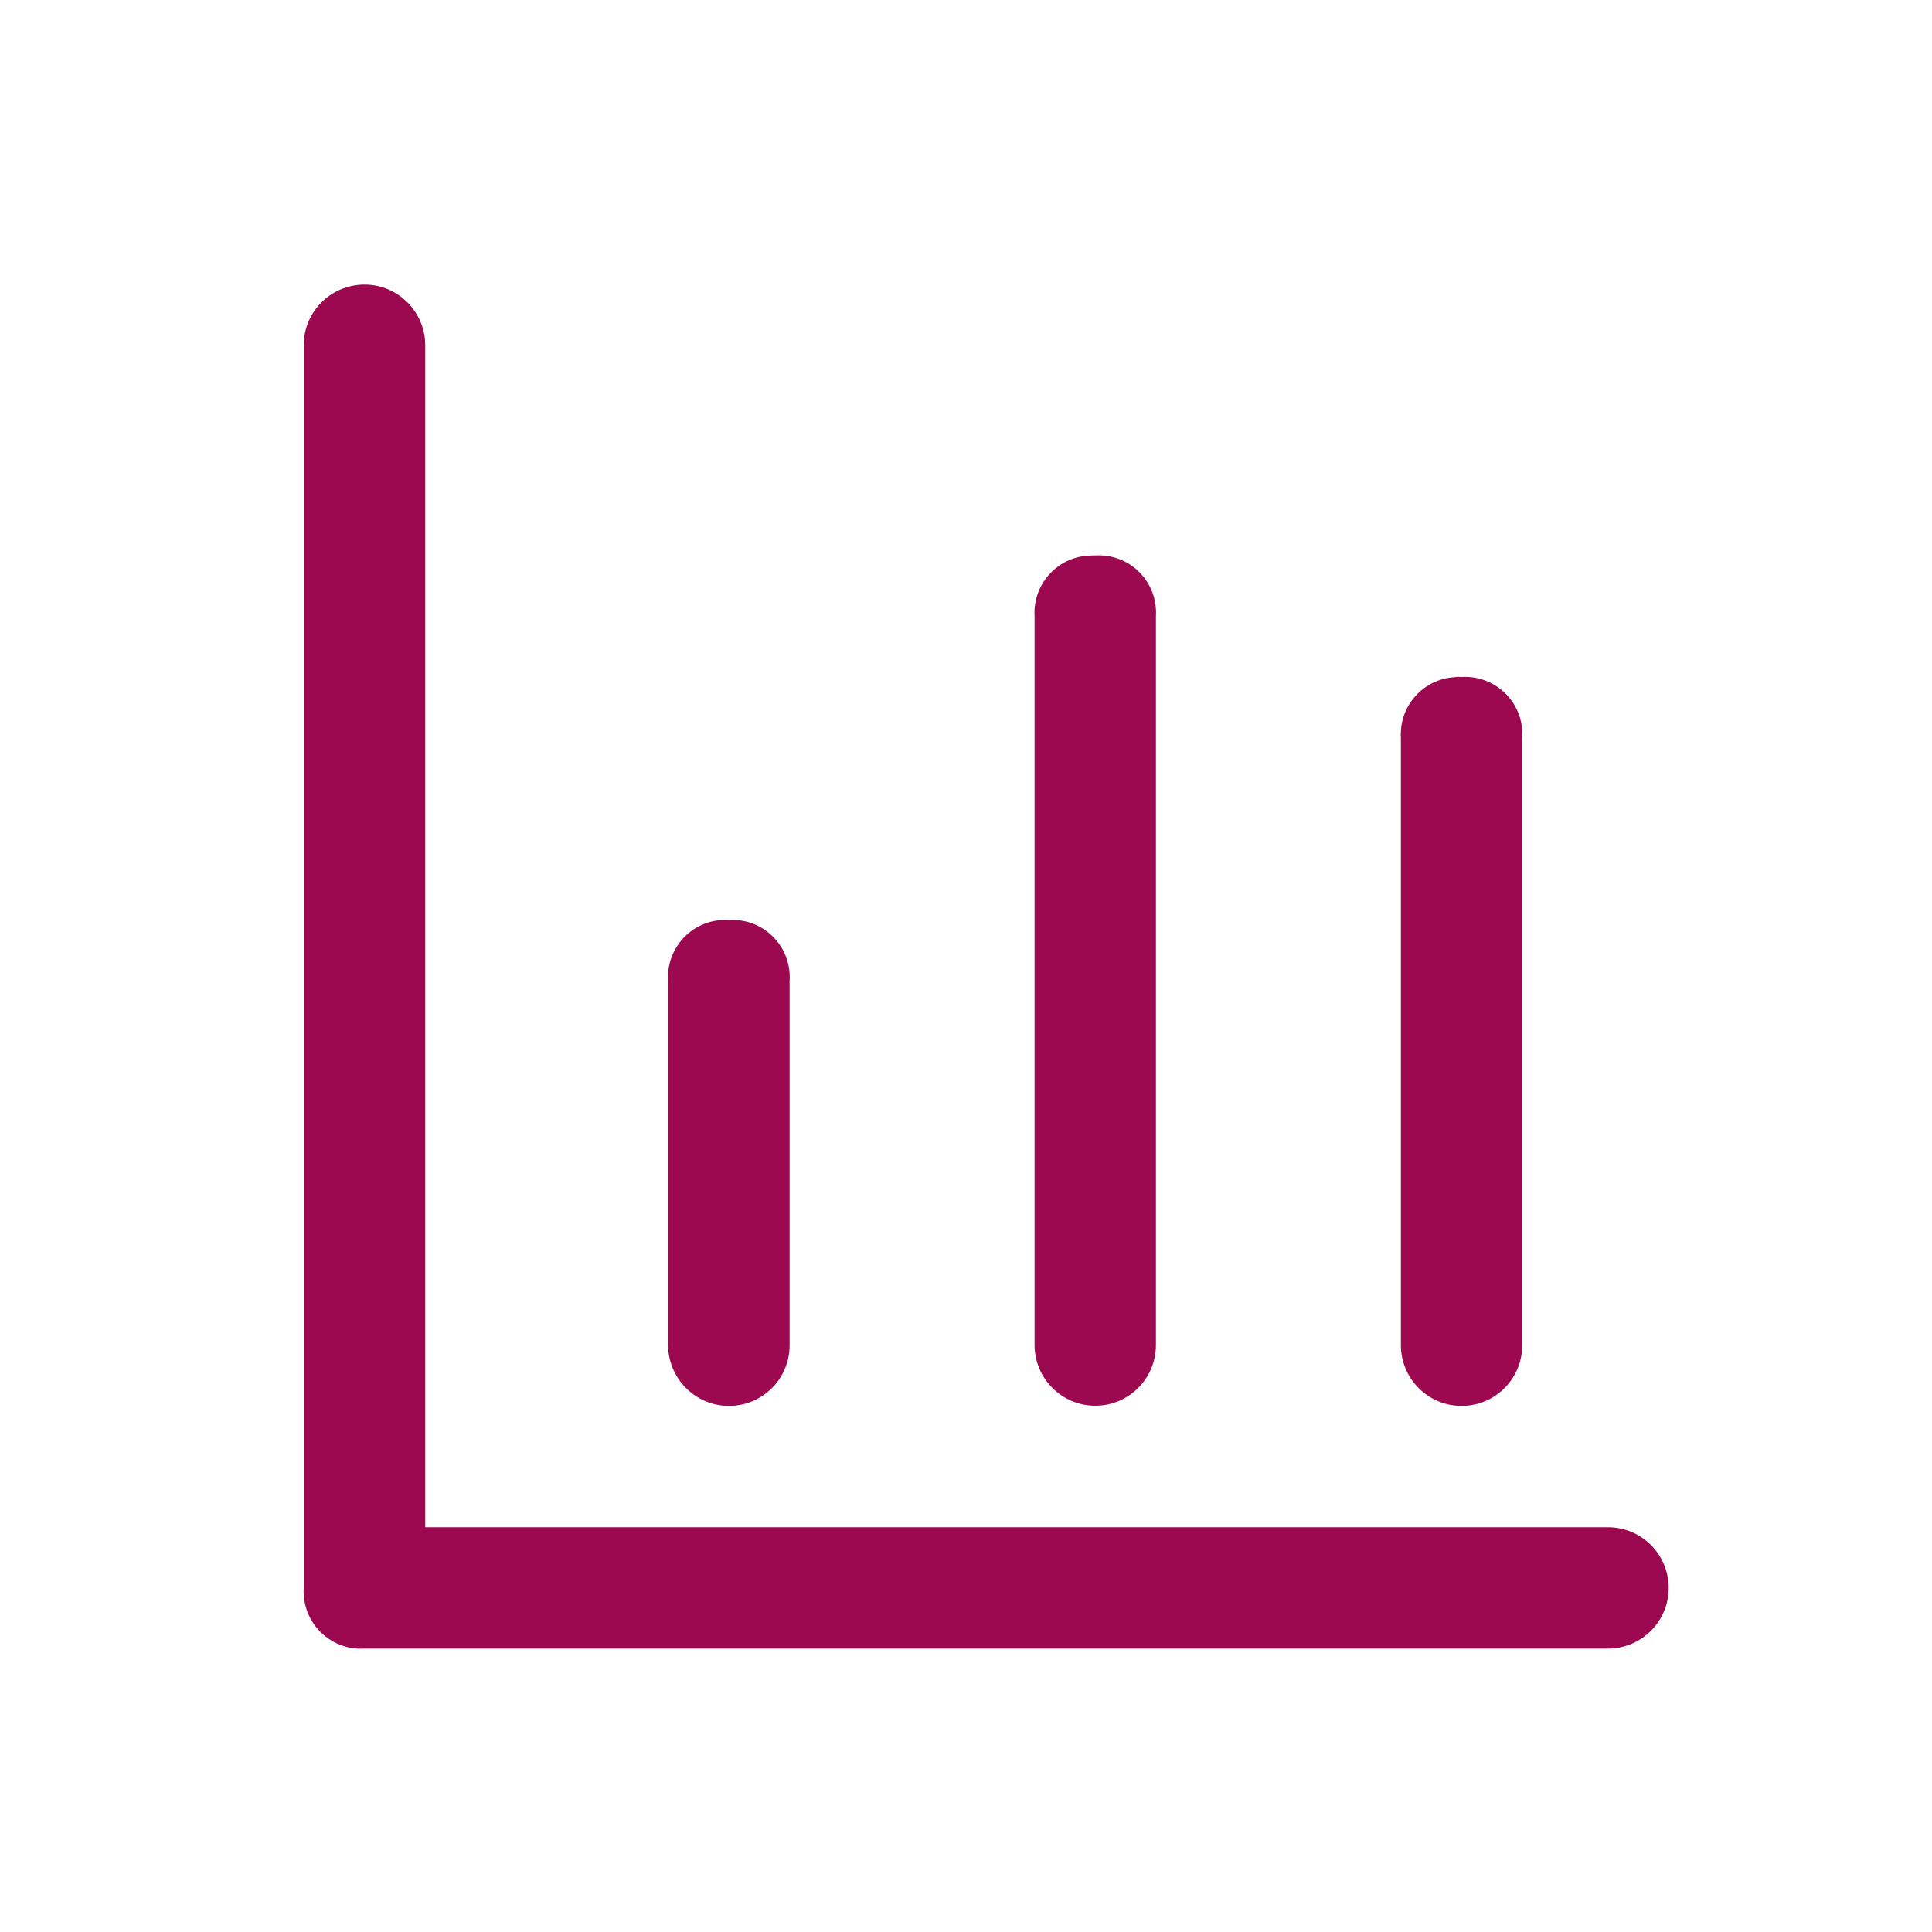 <?xml version="1.0" encoding="utf-8"?>
<!-- Generator: Adobe Illustrator 25.0.0, SVG Export Plug-In . SVG Version: 6.00 Build 0)  -->
<svg version="1.1" id="图层_1" xmlns="http://www.w3.org/2000/svg" xmlns:xlink="http://www.w3.org/1999/xlink" x="0px" y="0px"
	 viewBox="0 0 100 100" style="enable-background:new 0 0 100 100;" xml:space="preserve">
<style type="text/css">
	.st0{fill:#9D0951;}
	.st1{display:none;}
	.st2{display:inline;fill:#9D0951;}
	.st3{display:inline;}
</style>
<g>
	<g>
		<path class="st0" d="M22.01,79.05h61.22c1.74,0,3.14,1.41,3.14,3.14c0,1.74-1.41,3.14-3.14,3.14H18.86
			c-1.64,0.1-3.04-1.15-3.14-2.79c-0.01-0.12-0.01-0.24,0-0.36V17.87c0-1.74,1.41-3.14,3.15-3.14c1.73,0,3.14,1.41,3.14,3.14V79.05z
			"/>
		<path class="st0" d="M37.73,47.62c1.64-0.1,3.05,1.15,3.14,2.79c0.01,0.12,0.01,0.24,0,0.36v18.86c0,1.74-1.41,3.14-3.14,3.14
			s-3.14-1.41-3.15-3.14v0V50.76c-0.1-1.64,1.15-3.05,2.79-3.14C37.49,47.61,37.61,47.61,37.73,47.62"/>
		<path class="st0" d="M75.65,35.04c1.64-0.1,3.05,1.15,3.14,2.79c0.01,0.12,0.01,0.24,0,0.36v31.44c0,1.74-1.41,3.14-3.14,3.14
			s-3.14-1.41-3.14-3.14V38.19c-0.1-1.64,1.15-3.05,2.79-3.14C75.41,35.03,75.53,35.03,75.65,35.04"/>
		<path class="st0" d="M56.69,28.75c1.64-0.1,3.05,1.15,3.14,2.79c0.01,0.12,0.01,0.24,0,0.36v37.72c0,1.74-1.41,3.14-3.14,3.14
			s-3.14-1.41-3.14-3.14V31.9c-0.1-1.64,1.15-3.05,2.79-3.14C56.45,28.75,56.57,28.75,56.69,28.75"/>
	</g>
</g>
<g class="st1">
	<path class="st2" d="M24.19,16.59c-4.41,0-8,3.59-8,8c0,4.41,3.59,8,8,8s8-3.59,8-8C32.19,20.18,28.6,16.59,24.19,16.59z"/>
	<path class="st2" d="M24.19,43.04c-4.41,0-8,3.59-8,8c0,4.41,3.59,8,8,8s8-3.59,8-8C32.19,46.63,28.6,43.04,24.19,43.04z"/>
	<path class="st2" d="M24.19,69.48c-4.41,0-8,3.59-8,8c0,4.41,3.59,8,8,8s8-3.59,8-8C32.19,73.07,28.6,69.48,24.19,69.48z"/>
	<path class="st2" d="M49.23,16.59c-4.41,0-8,3.59-8,8c0,4.41,3.59,8,8,8s8-3.59,8-8C57.23,20.18,53.64,16.59,49.23,16.59z"/>
	<path class="st2" d="M49.23,43.04c-4.41,0-8,3.59-8,8c0,4.41,3.59,8,8,8s8-3.59,8-8C57.23,46.63,53.64,43.04,49.23,43.04z"/>
	<path class="st2" d="M49.23,71.48c3.31,0,6,2.69,6,6c0,3.31-2.69,6-6,6s-6-2.69-6-6C43.23,74.18,45.93,71.48,49.23,71.48
		 M49.23,69.48c-4.41,0-8,3.59-8,8c0,4.41,3.59,8,8,8c4.41,0,8-3.59,8-8C57.23,73.07,53.64,69.48,49.23,69.48L49.23,69.48z"/>
	<path class="st2" d="M74.28,16.59c-4.41,0-8,3.59-8,8c0,4.41,3.59,8,8,8s8-3.59,8-8C82.28,20.18,78.69,16.59,74.28,16.59z"/>
	<path class="st2" d="M74.28,45.04c3.31,0,6,2.69,6,6c0,3.31-2.69,6-6,6s-6-2.69-6-6C68.28,47.73,70.97,45.04,74.28,45.04
		 M74.28,43.04c-4.41,0-8,3.59-8,8c0,4.41,3.59,8,8,8c4.41,0,8-3.59,8-8C82.28,46.63,78.69,43.04,74.28,43.04L74.28,43.04z"/>
	<path class="st2" d="M74.28,71.48c3.31,0,6,2.69,6,6c0,3.31-2.69,6-6,6s-6-2.69-6-6C68.28,74.18,70.97,71.48,74.28,71.48
		 M74.28,69.48c-4.41,0-8,3.59-8,8c0,4.41,3.59,8,8,8c4.41,0,8-3.59,8-8C82.28,73.07,78.69,69.48,74.28,69.48L74.28,69.48z"/>
</g>
<g class="st1">
	<g class="st3">
		<path class="st0" d="M20.55,50.07c0,1.46-1.17,2.63-2.63,2.63h-6.29c-1.46,0-2.63-1.17-2.63-2.63c0-1.46,1.17-2.63,2.63-2.63h6.29
			C19.38,47.43,20.55,48.63,20.55,50.07L20.55,50.07z"/>
		<path class="st0" d="M29.18,70.9c1.02,1.02,1.02,2.72,0,3.75l-4.45,4.45c-0.53,0.53-1.2,0.76-1.87,0.76
			c-2.34,0-3.54-2.84-1.87-4.51l4.45-4.45C26.46,69.88,28.15,69.88,29.18,70.9L29.18,70.9z"/>
		<path class="st0" d="M47.23,17.99V11.7c0-1.46,1.17-2.63,2.63-2.63c1.46,0,2.63,1.17,2.63,2.63v6.29c0,1.46-1.17,2.63-2.63,2.63
			C48.41,20.63,47.23,19.46,47.23,17.99L47.23,17.99z"/>
		<path class="st0" d="M20.99,24.81c-1.02-1.02-1.02-2.72,0-3.75s2.72-1.02,3.75,0l4.45,4.45c1.67,1.67,0.47,4.51-1.87,4.51
			c-0.67,0-1.35-0.26-1.87-0.76L20.99,24.81z"/>
		<path class="st0" d="M70.82,25.54l4.45-4.45c1.02-1.02,2.72-1.02,3.75,0c1.02,1.02,1.02,2.72,0,3.75l-4.45,4.42
			c-0.53,0.53-1.2,0.76-1.87,0.76C70.35,30.05,69.15,27.21,70.82,25.54L70.82,25.54z"/>
		<path class="st0" d="M91.01,50.1c0,1.46-1.17,2.63-2.63,2.63h-6.29c-1.46,0-2.63-1.17-2.63-2.63s1.17-2.63,2.63-2.63h6.29
			C89.84,47.43,91.01,48.63,91.01,50.1z"/>
		<path class="st0" d="M78.99,75.35c1.02,1.02,1.02,2.72,0,3.75c-1.02,1.02-2.72,1.02-3.75,0l-4.45-4.45
			c-1.02-1.02-1.02-2.72,0-3.75c1.02-1.02,2.72-1.02,3.75,0L78.99,75.35z"/>
		<g>
			<path class="st0" d="M49.9,32.45c1.2,0,2.4,0.12,3.6,0.35c6.38,1.29,11.62,6.12,13.37,12.35c2.22,7.99-1.23,16.36-8.43,20.34
				c-2.84,1.58-4.62,4.54-4.62,7.73v0.23h-7.78l-0.06-0.88c-0.2-3.16-2.08-5.94-4.95-7.2c-1.87-0.85-3.72-1.79-4.62-3.07
				c-4.62-6.67-5.41-14.08-2.14-20.31C37.34,36.11,43.34,32.45,49.9,32.45 M49.9,26.6c-17.82,0-31.31,20.19-18.32,39.01
				c1.7,2.46,4.33,3.89,7.05,5.09c0.88,0.41,1.43,1.26,1.49,2.22h-0.03v3.45c0,1.61,1.32,2.93,2.93,2.93h1.05h1.08h11.59
				c1.61,0,2.93-1.32,2.93-2.93v-3.1c0-1.11,0.64-2.08,1.61-2.6c9.34-5.18,14.25-16.15,11.24-27.04
				c-2.31-8.34-9.36-14.84-17.85-16.53C53.03,26.74,51.45,26.6,49.9,26.6L49.9,26.6z"/>
		</g>
		<path class="st0" d="M55.57,91.01H44.22c-1.61,0-2.9-1.32-2.9-2.9v-0.03c0-1.61,1.32-2.93,2.93-2.93h11.33
			c1.61,0,2.93,1.32,2.93,2.93v0.03C58.47,89.69,57.18,91.01,55.57,91.01z"/>
	</g>
</g>
</svg>
